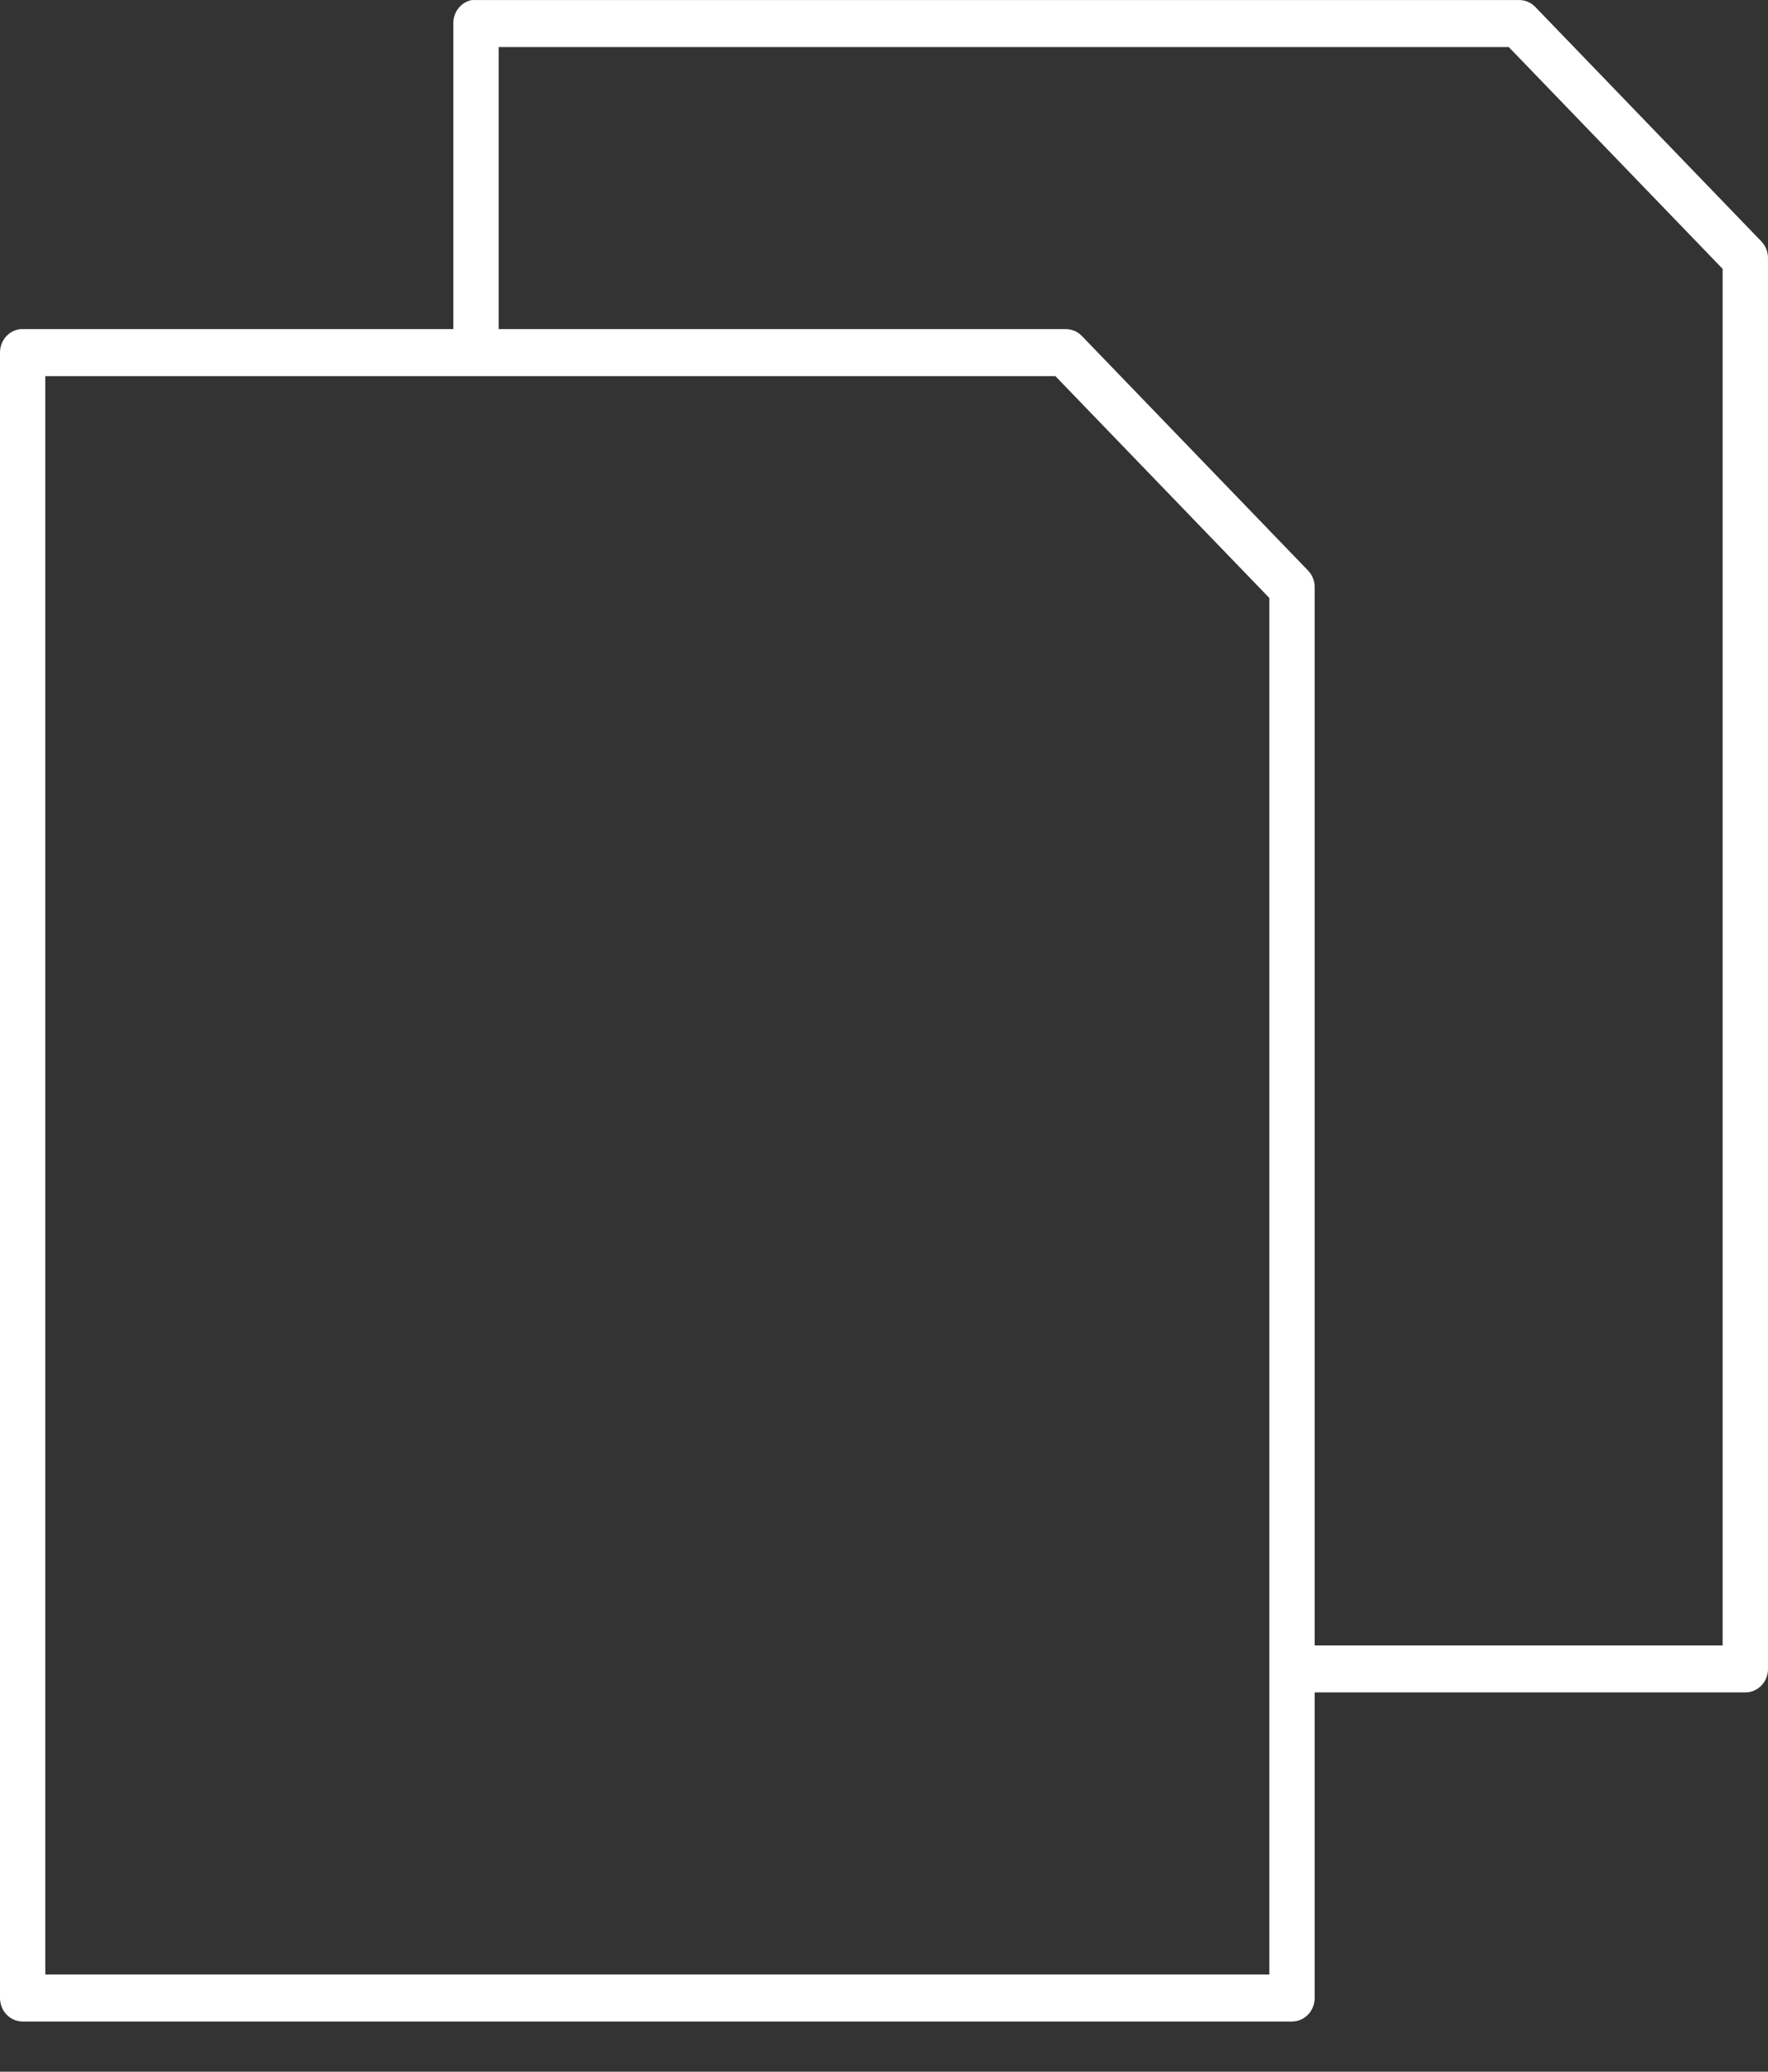 <?xml version="1.0" encoding="UTF-8"?> <svg xmlns="http://www.w3.org/2000/svg" width="35" height="41" viewBox="0 0 35 41" fill="none"><rect x="0" y="0" width="35" height="41" fill="#333333" stroke="none"/> <path d="M9.339 0.001C9.235 0.021 9.141 0.079 9.075 0.164C9.008 0.249 8.972 0.356 8.974 0.466V6.513H0.449C0.435 6.512 0.421 6.512 0.407 6.513C0.295 6.524 0.191 6.578 0.116 6.664C0.041 6.75 -0 6.862 4.18188e-06 6.978V39.542C1.45576e-05 39.665 0.047 39.783 0.131 39.871C0.216 39.958 0.33 40.007 0.449 40.007H25.577C25.696 40.007 25.81 39.958 25.894 39.871C25.978 39.783 26.026 39.665 26.026 39.542V33.494H34.551C34.67 33.494 34.784 33.445 34.868 33.358C34.953 33.271 35 33.152 35 33.029V5.118C35.001 5.056 34.991 4.995 34.969 4.937C34.947 4.88 34.915 4.828 34.874 4.783L30.387 0.131C30.344 0.088 30.293 0.055 30.238 0.032C30.183 0.01 30.123 -0.001 30.064 0.001H9.423C9.409 -0 9.395 -0 9.381 0.001C9.367 -0 9.353 -0 9.339 0.001ZM9.872 0.931H29.868L34.102 5.321V32.564H26.026V11.63C26.027 11.569 26.017 11.507 25.995 11.45C25.973 11.393 25.941 11.34 25.899 11.296L21.412 6.644C21.369 6.601 21.319 6.567 21.264 6.545C21.208 6.523 21.149 6.512 21.09 6.513H9.872V0.931ZM0.897 7.444H20.893L25.128 11.834V39.077H0.897V7.444Z" fill="white"></path> </svg> 